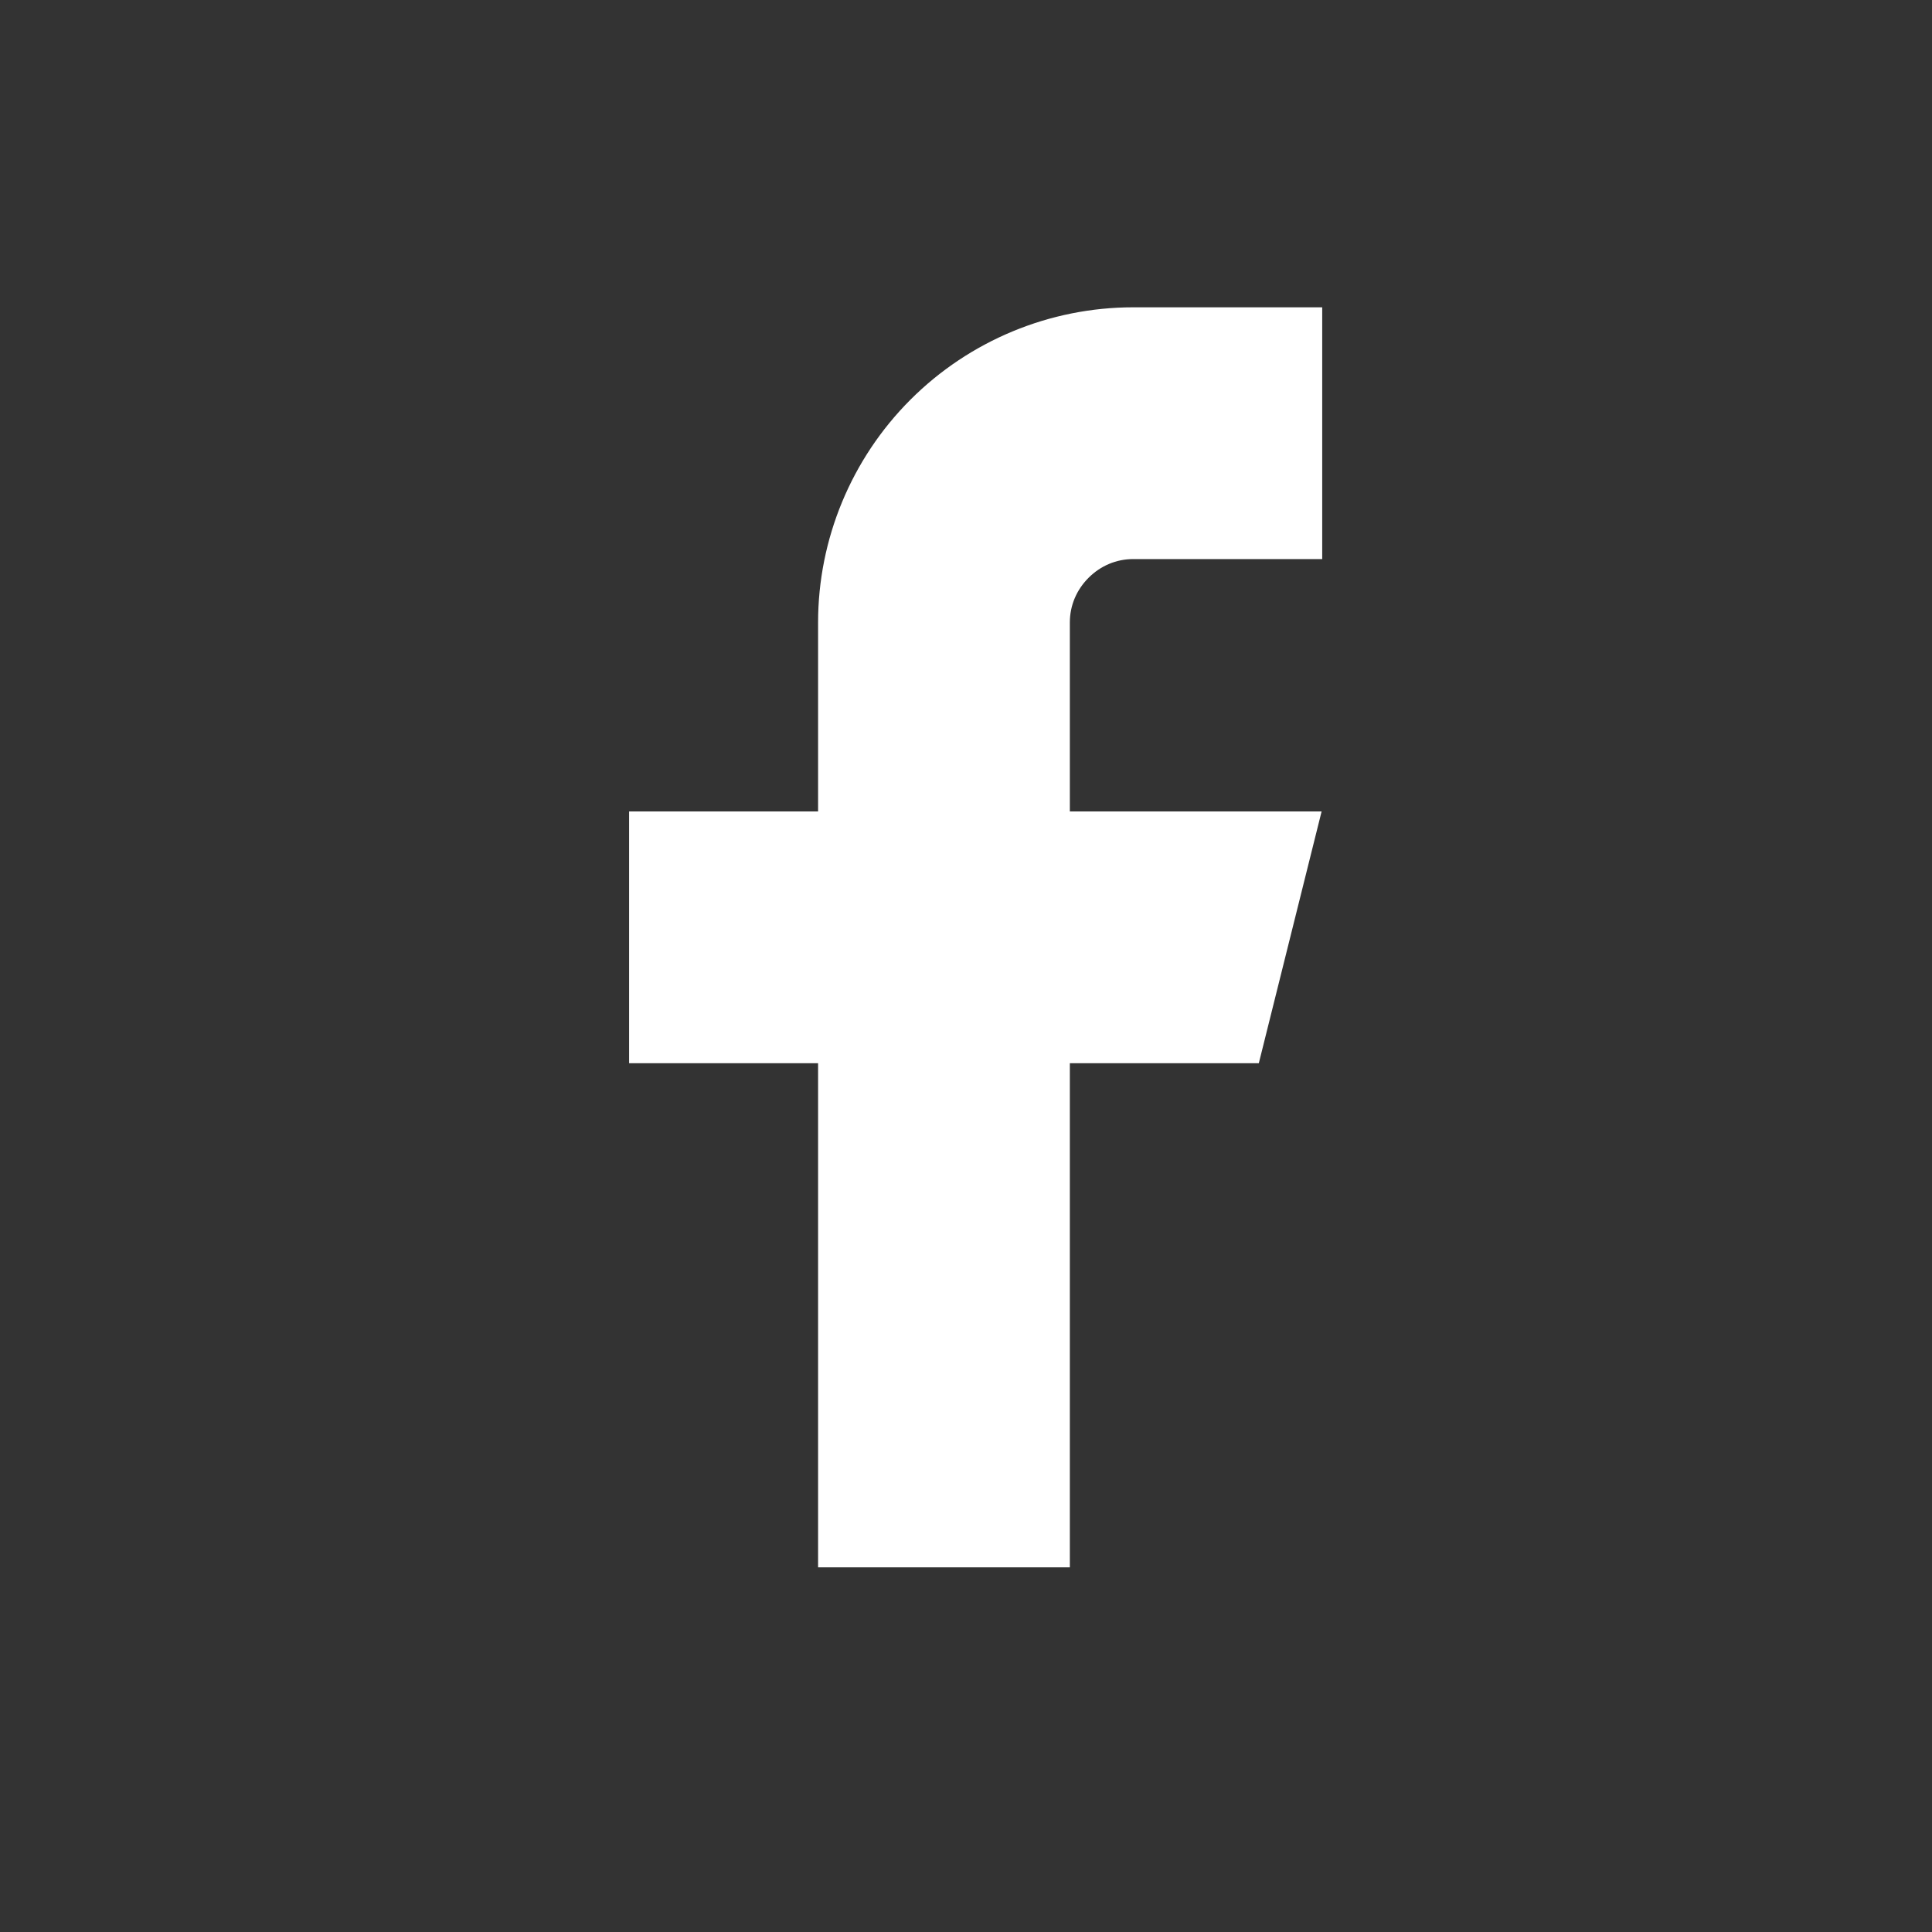 <svg id="a" xmlns="http://www.w3.org/2000/svg" viewBox="0 0 32 32" width="32" height="32">
    <rect x="0" y="0" width="32" height="32" fill="#333333" stroke="none"/>
    <rect width="32" height="32" fill="none" />
    <path
        d="M21.9,5.09h-3.13c-1.38,0-2.71.55-3.69,1.53-.98.98-1.53,2.31-1.53,3.69v3.13h-3.13v4.17h3.13v8.35h4.17v-8.35h3.13l1.04-4.17h-4.17v-3.13c0-.28.11-.54.31-.74.2-.2.46-.31.74-.31h3.13v-4.17Z"
        fill="#fff" />
</svg>